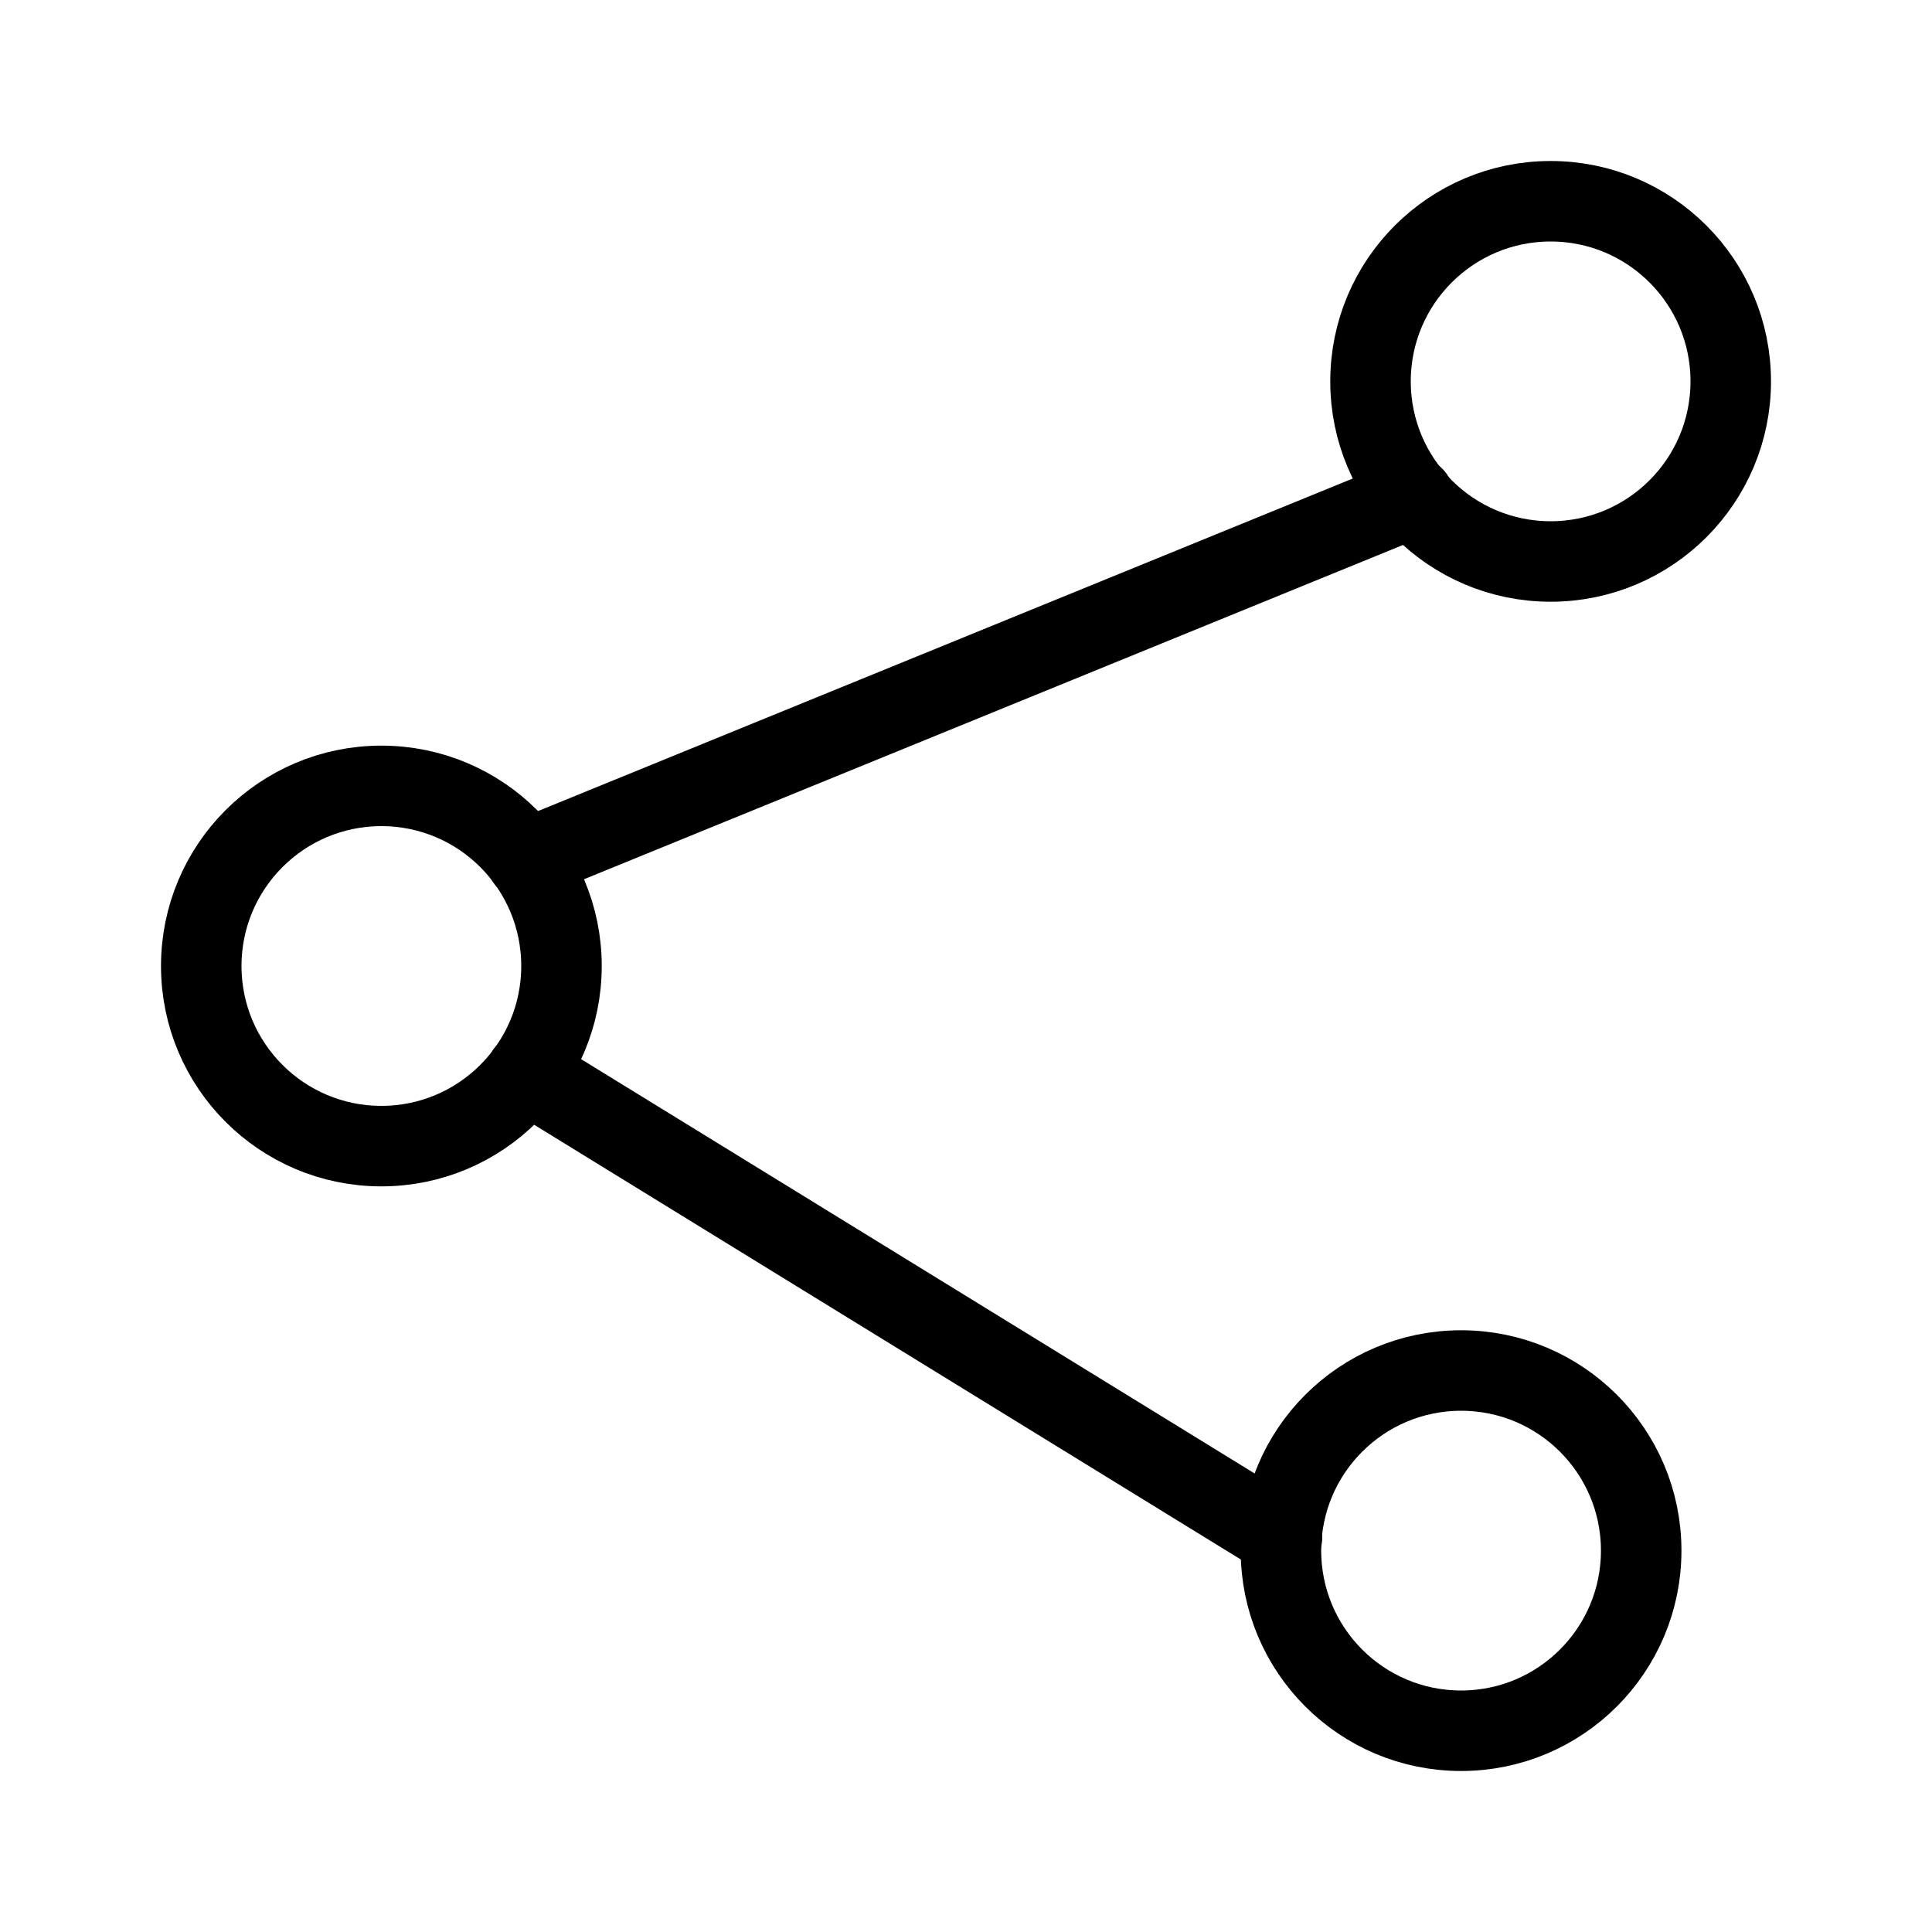 <?xml version="1.0" encoding="iso-8859-1"?>
<!-- Generator: Adobe Illustrator 20.1.0, SVG Export Plug-In . SVG Version: 6.00 Build 0)  -->
<!DOCTYPE svg PUBLIC "-//W3C//DTD SVG 1.1//EN" "http://www.w3.org/Graphics/SVG/1.1/DTD/svg11.dtd">
<svg version="1.1" id="Ebene_1" xmlns="http://www.w3.org/2000/svg" xmlns:xlink="http://www.w3.org/1999/xlink" x="0px" y="0px"
	 viewBox="0 0 192 192" enable-background="new 0 0 192 192" xml:space="preserve">
<g id="ICON">
	<g id="Share_x5F_ic">
		<path fill="none" stroke="#000000" stroke-width="8" stroke-linecap="round" stroke-linejoin="round" stroke-miterlimit="10" d="
			M52.3,106.6l75.1,46.2"/>
		<path fill="none" stroke="#000000" stroke-width="8" stroke-linecap="round" stroke-linejoin="round" stroke-miterlimit="10" d="
			M140.5,49.4l-88.2,36"/>
		
			<circle fill="none" stroke="#000000" stroke-width="8" stroke-linecap="round" stroke-linejoin="round" stroke-miterlimit="10" cx="145.2" cy="154.1" r="17.9"/>
		
			<circle fill="none" stroke="#000000" stroke-width="8" stroke-linecap="round" stroke-linejoin="round" stroke-miterlimit="10" cx="37.9" cy="96" r="17.9"/>
		
			<circle fill="none" stroke="#000000" stroke-width="8" stroke-linecap="round" stroke-linejoin="round" stroke-miterlimit="10" cx="154.1" cy="37.9" r="17.9"/>
	</g>
</g>
</svg>

